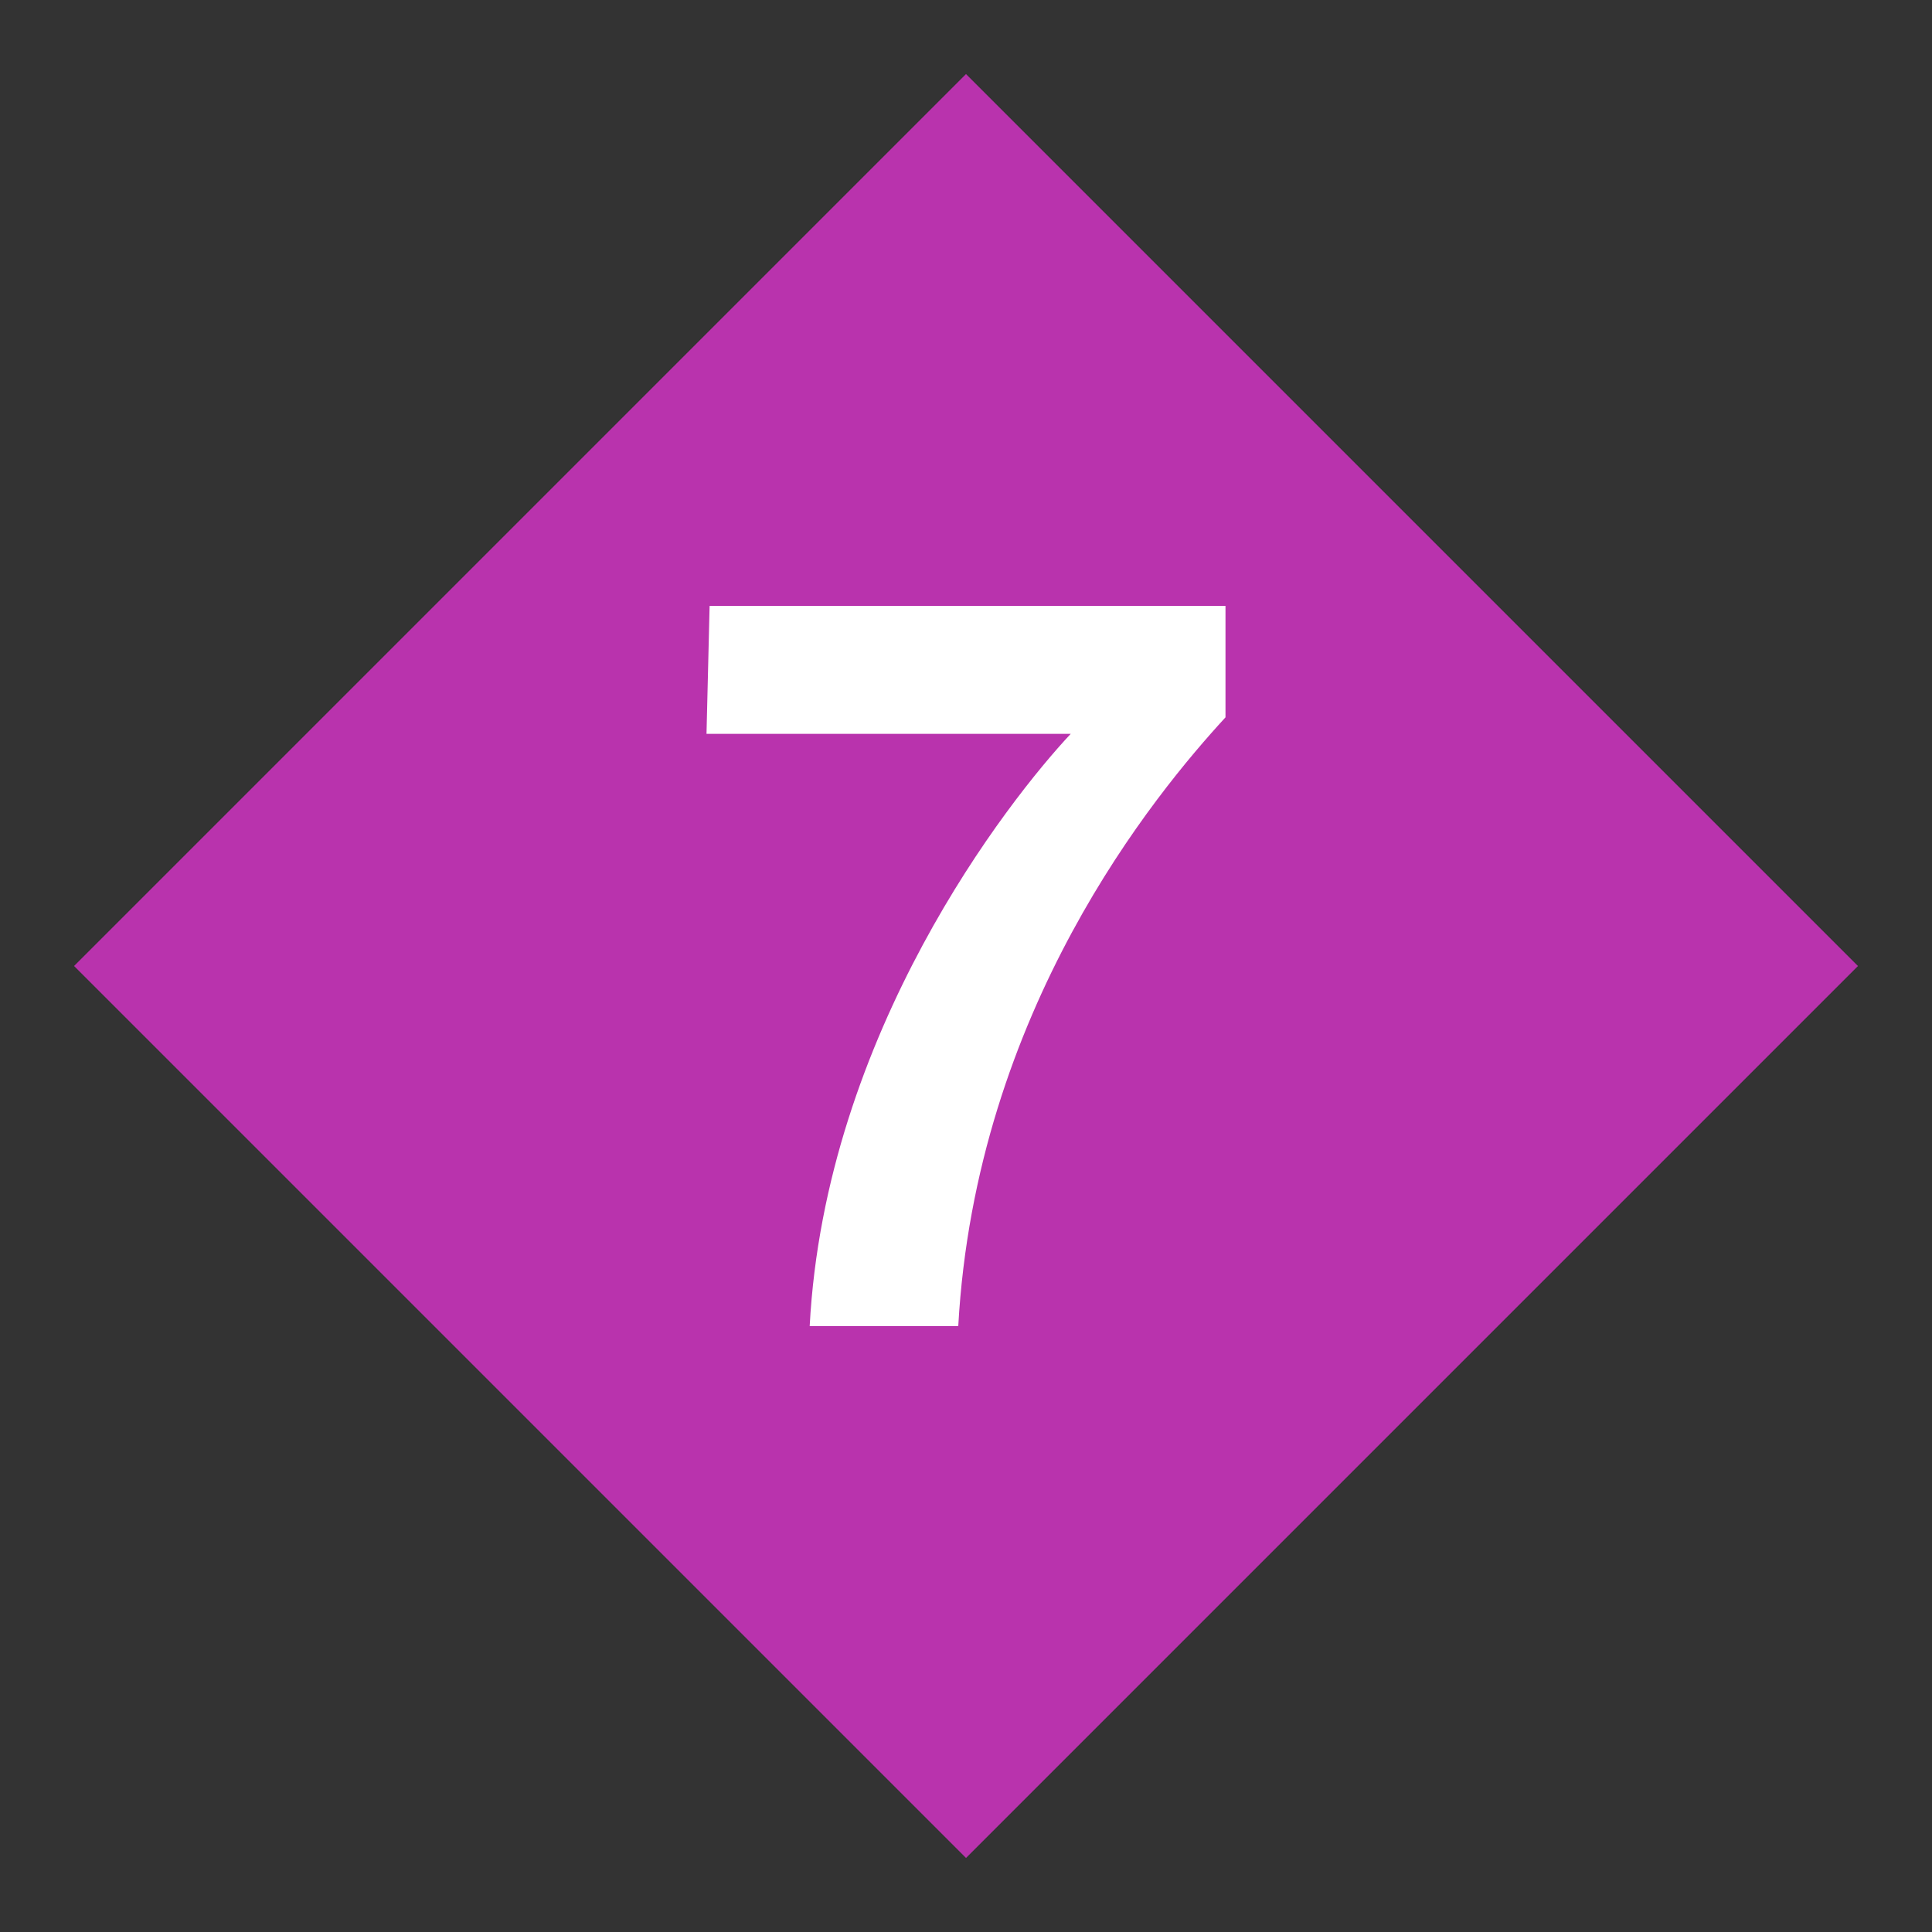 <?xml version="1.0" encoding="UTF-8"?><svg xmlns="http://www.w3.org/2000/svg" width="74.9" height="74.9">
<rect width="100%" height="100%" fill="#333333" stroke="none"/>
<rect transform="rotate(-45)" height="48.903" width="48.902" y="28.511" x="-24.451" fill="#B933AD"/>
<path d="m47.51 27.81c-2.72 2.96-9.68 11.36-10.36 23.6h-5.76c0.6-11.36 7.72-20.4 10.12-22.96h-14.12l0.12-4.96h20v4.32z" fill="#fff"/>
</svg>
